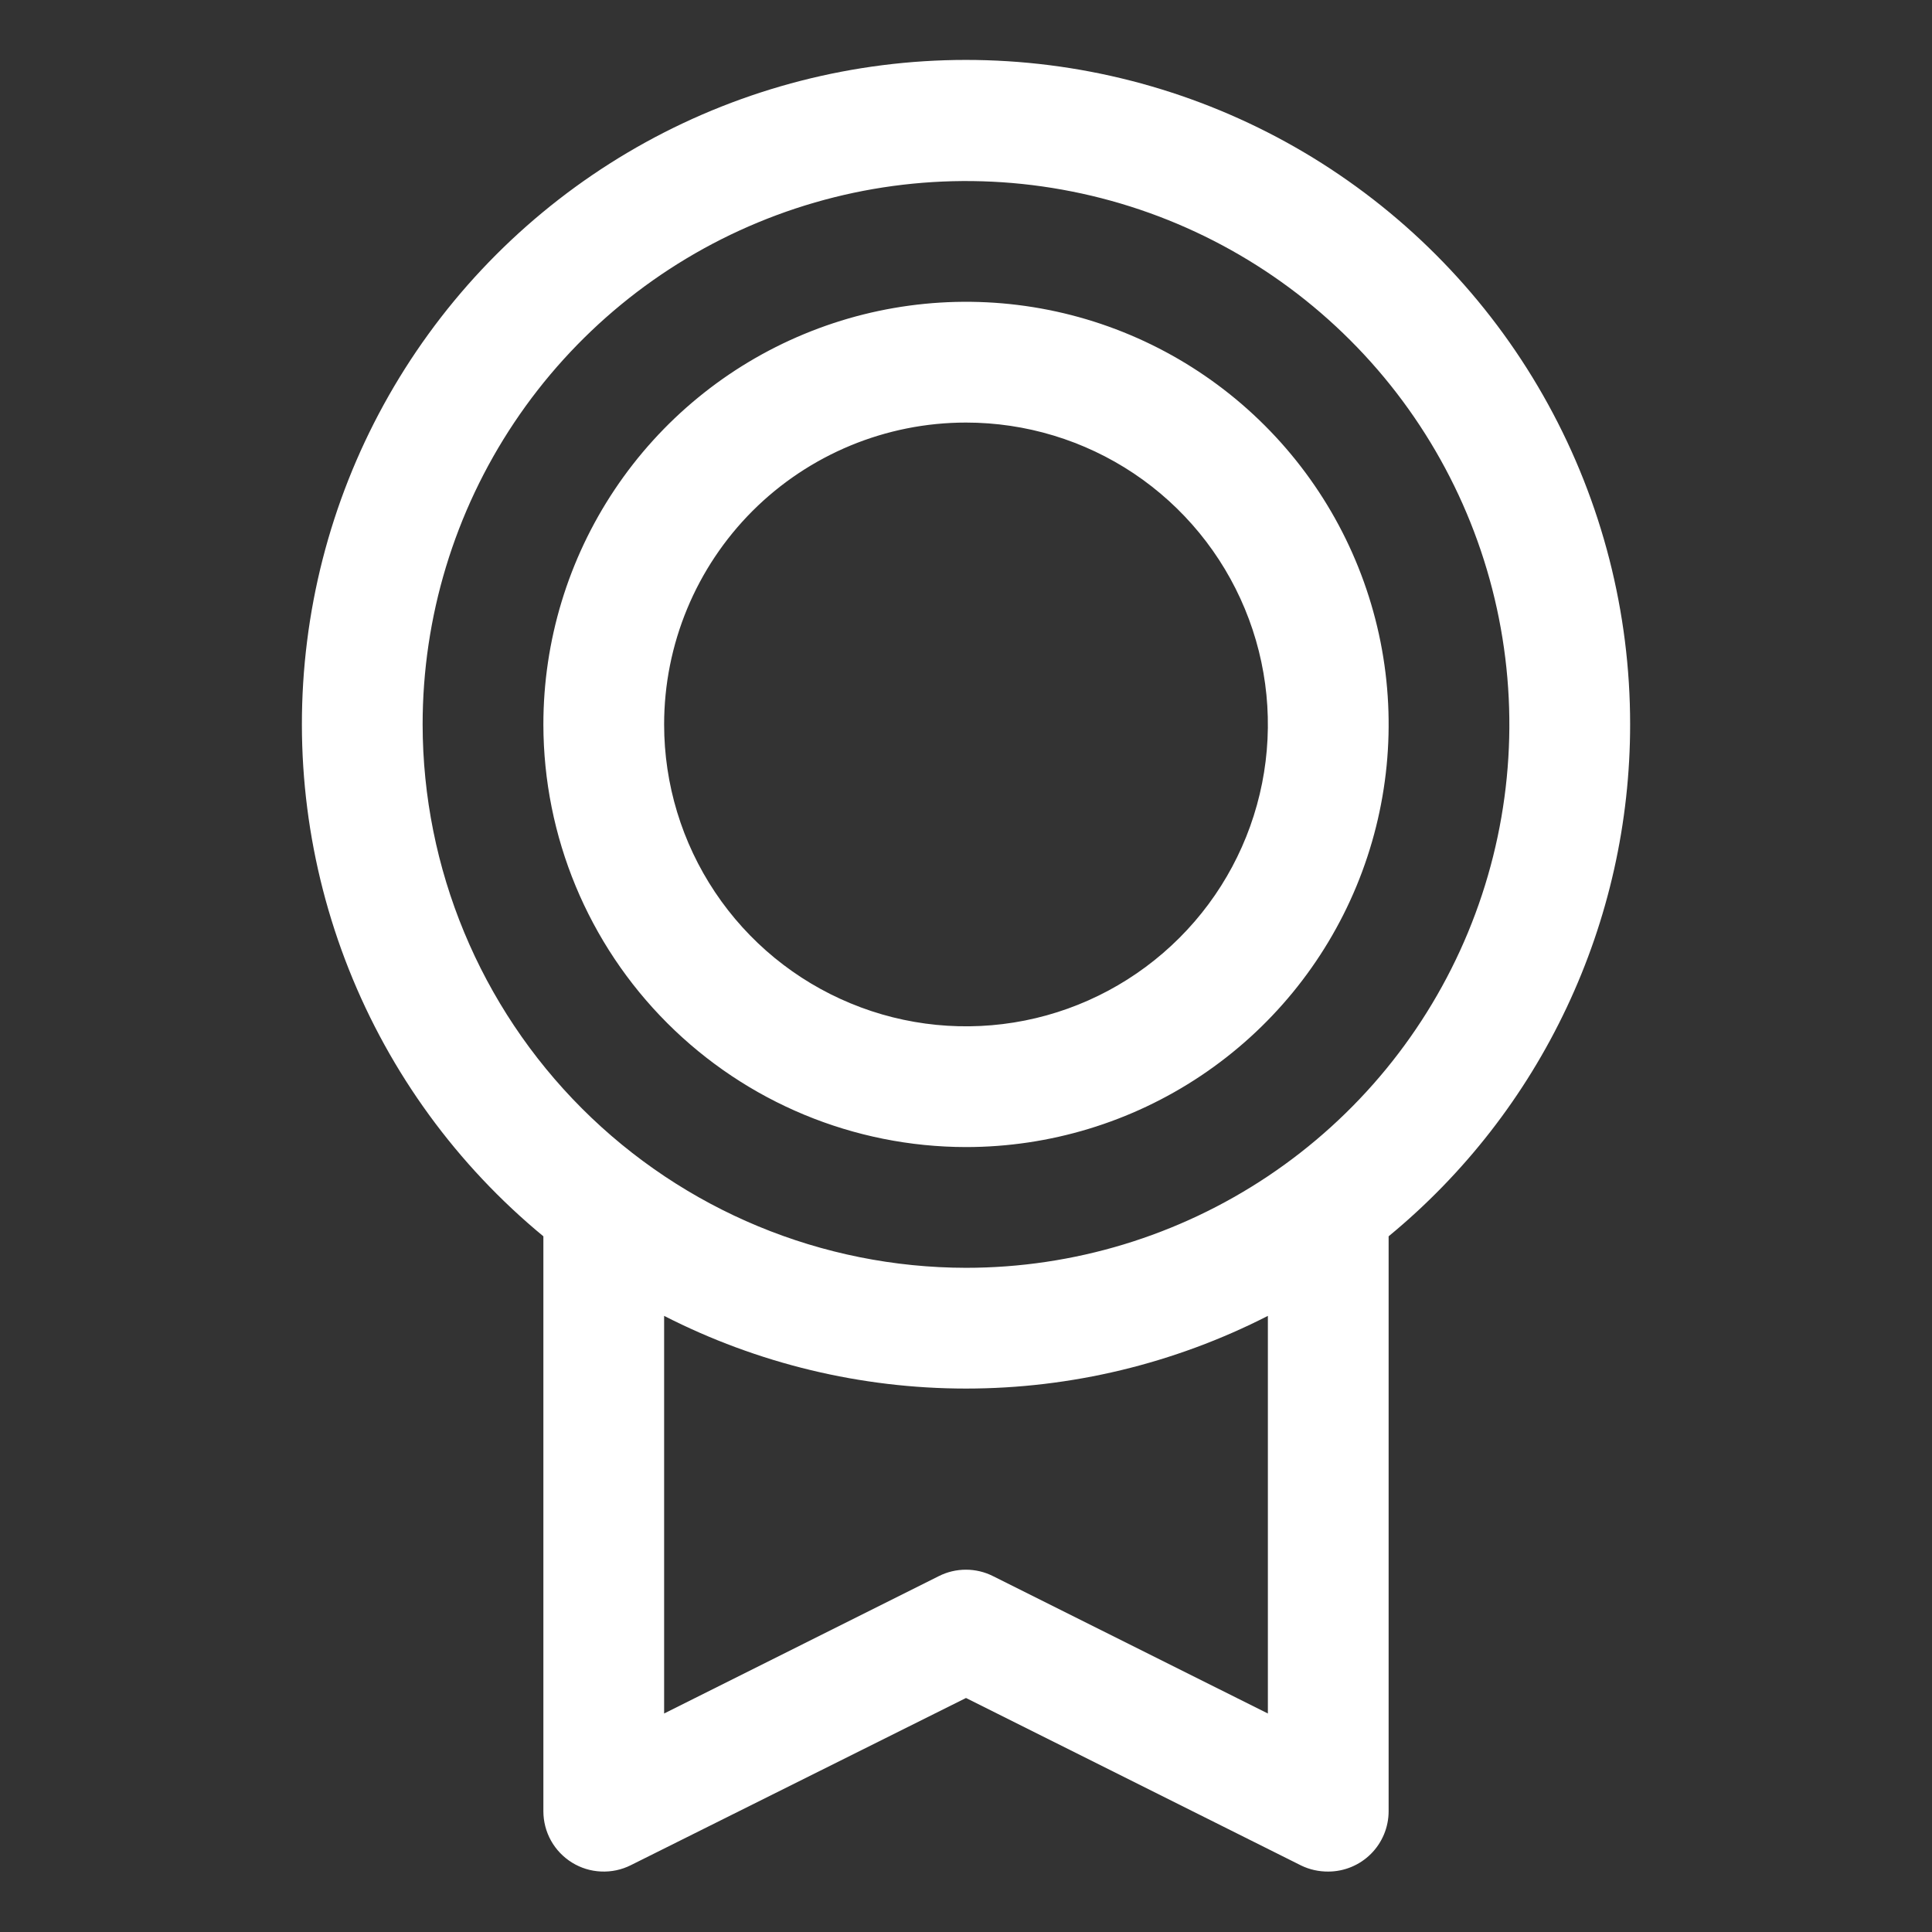 <svg width="32" height="32" viewBox="0 0 32 32" fill="none" xmlns="http://www.w3.org/2000/svg">
<rect x="0" y="0" width="32" height="32" fill="#333333" stroke="none"/>
<path d="M27 11.999C27.001 10.145 26.534 8.321 25.641 6.696C24.749 5.071 23.46 3.699 21.895 2.705C20.33 1.712 18.539 1.13 16.689 1.014C14.839 0.898 12.99 1.251 11.312 2.041C9.636 2.831 8.185 4.032 7.097 5.532C6.008 7.033 5.316 8.784 5.086 10.623C4.855 12.463 5.093 14.33 5.777 16.053C6.461 17.776 7.57 19.298 9 20.477V29.999C9 30.169 9.043 30.337 9.126 30.486C9.209 30.635 9.329 30.76 9.474 30.85C9.619 30.94 9.785 30.991 9.955 30.998C10.126 31.006 10.295 30.97 10.447 30.894L16 28.124L21.554 30.9C21.693 30.967 21.846 31 22 30.999C22.265 30.999 22.52 30.893 22.707 30.706C22.895 30.518 23 30.264 23 29.999V20.477C24.251 19.447 25.259 18.152 25.95 16.686C26.642 15.22 27 13.62 27 11.999ZM7 11.999C7 10.219 7.528 8.479 8.517 6.999C9.506 5.519 10.911 4.365 12.556 3.684C14.2 3.003 16.01 2.824 17.756 3.172C19.502 3.519 21.105 4.376 22.364 5.635C23.623 6.893 24.48 8.497 24.827 10.243C25.174 11.989 24.996 13.798 24.315 15.443C23.634 17.087 22.48 18.493 21 19.482C19.52 20.471 17.78 20.999 16 20.999C13.614 20.996 11.326 20.047 9.639 18.36C7.952 16.672 7.003 14.385 7 11.999ZM21 28.381L16.446 26.105C16.307 26.035 16.154 25.999 15.999 25.999C15.843 25.999 15.69 26.035 15.551 26.105L11 28.381V21.795C12.548 22.586 14.262 22.999 16 22.999C17.738 22.999 19.452 22.586 21 21.795V28.381ZM16 18.999C17.384 18.999 18.738 18.588 19.889 17.819C21.04 17.05 21.937 15.957 22.467 14.678C22.997 13.398 23.136 11.991 22.866 10.633C22.595 9.275 21.929 8.028 20.95 7.049C19.971 6.07 18.724 5.403 17.366 5.133C16.008 4.863 14.6 5.002 13.321 5.532C12.042 6.061 10.949 6.959 10.18 8.11C9.411 9.261 9 10.614 9 11.999C9.002 13.855 9.74 15.634 11.052 16.946C12.365 18.259 14.144 18.997 16 18.999ZM16 6.999C16.989 6.999 17.956 7.292 18.778 7.841C19.6 8.391 20.241 9.172 20.619 10.085C20.998 10.999 21.097 12.004 20.904 12.974C20.711 13.944 20.235 14.835 19.535 15.534C18.836 16.233 17.945 16.71 16.976 16.903C16.006 17.096 15 16.997 14.087 16.618C13.173 16.24 12.392 15.599 11.843 14.777C11.293 13.954 11 12.988 11 11.999C11 10.673 11.527 9.401 12.464 8.463C13.402 7.526 14.674 6.999 16 6.999Z" fill="white"/>
</svg>
